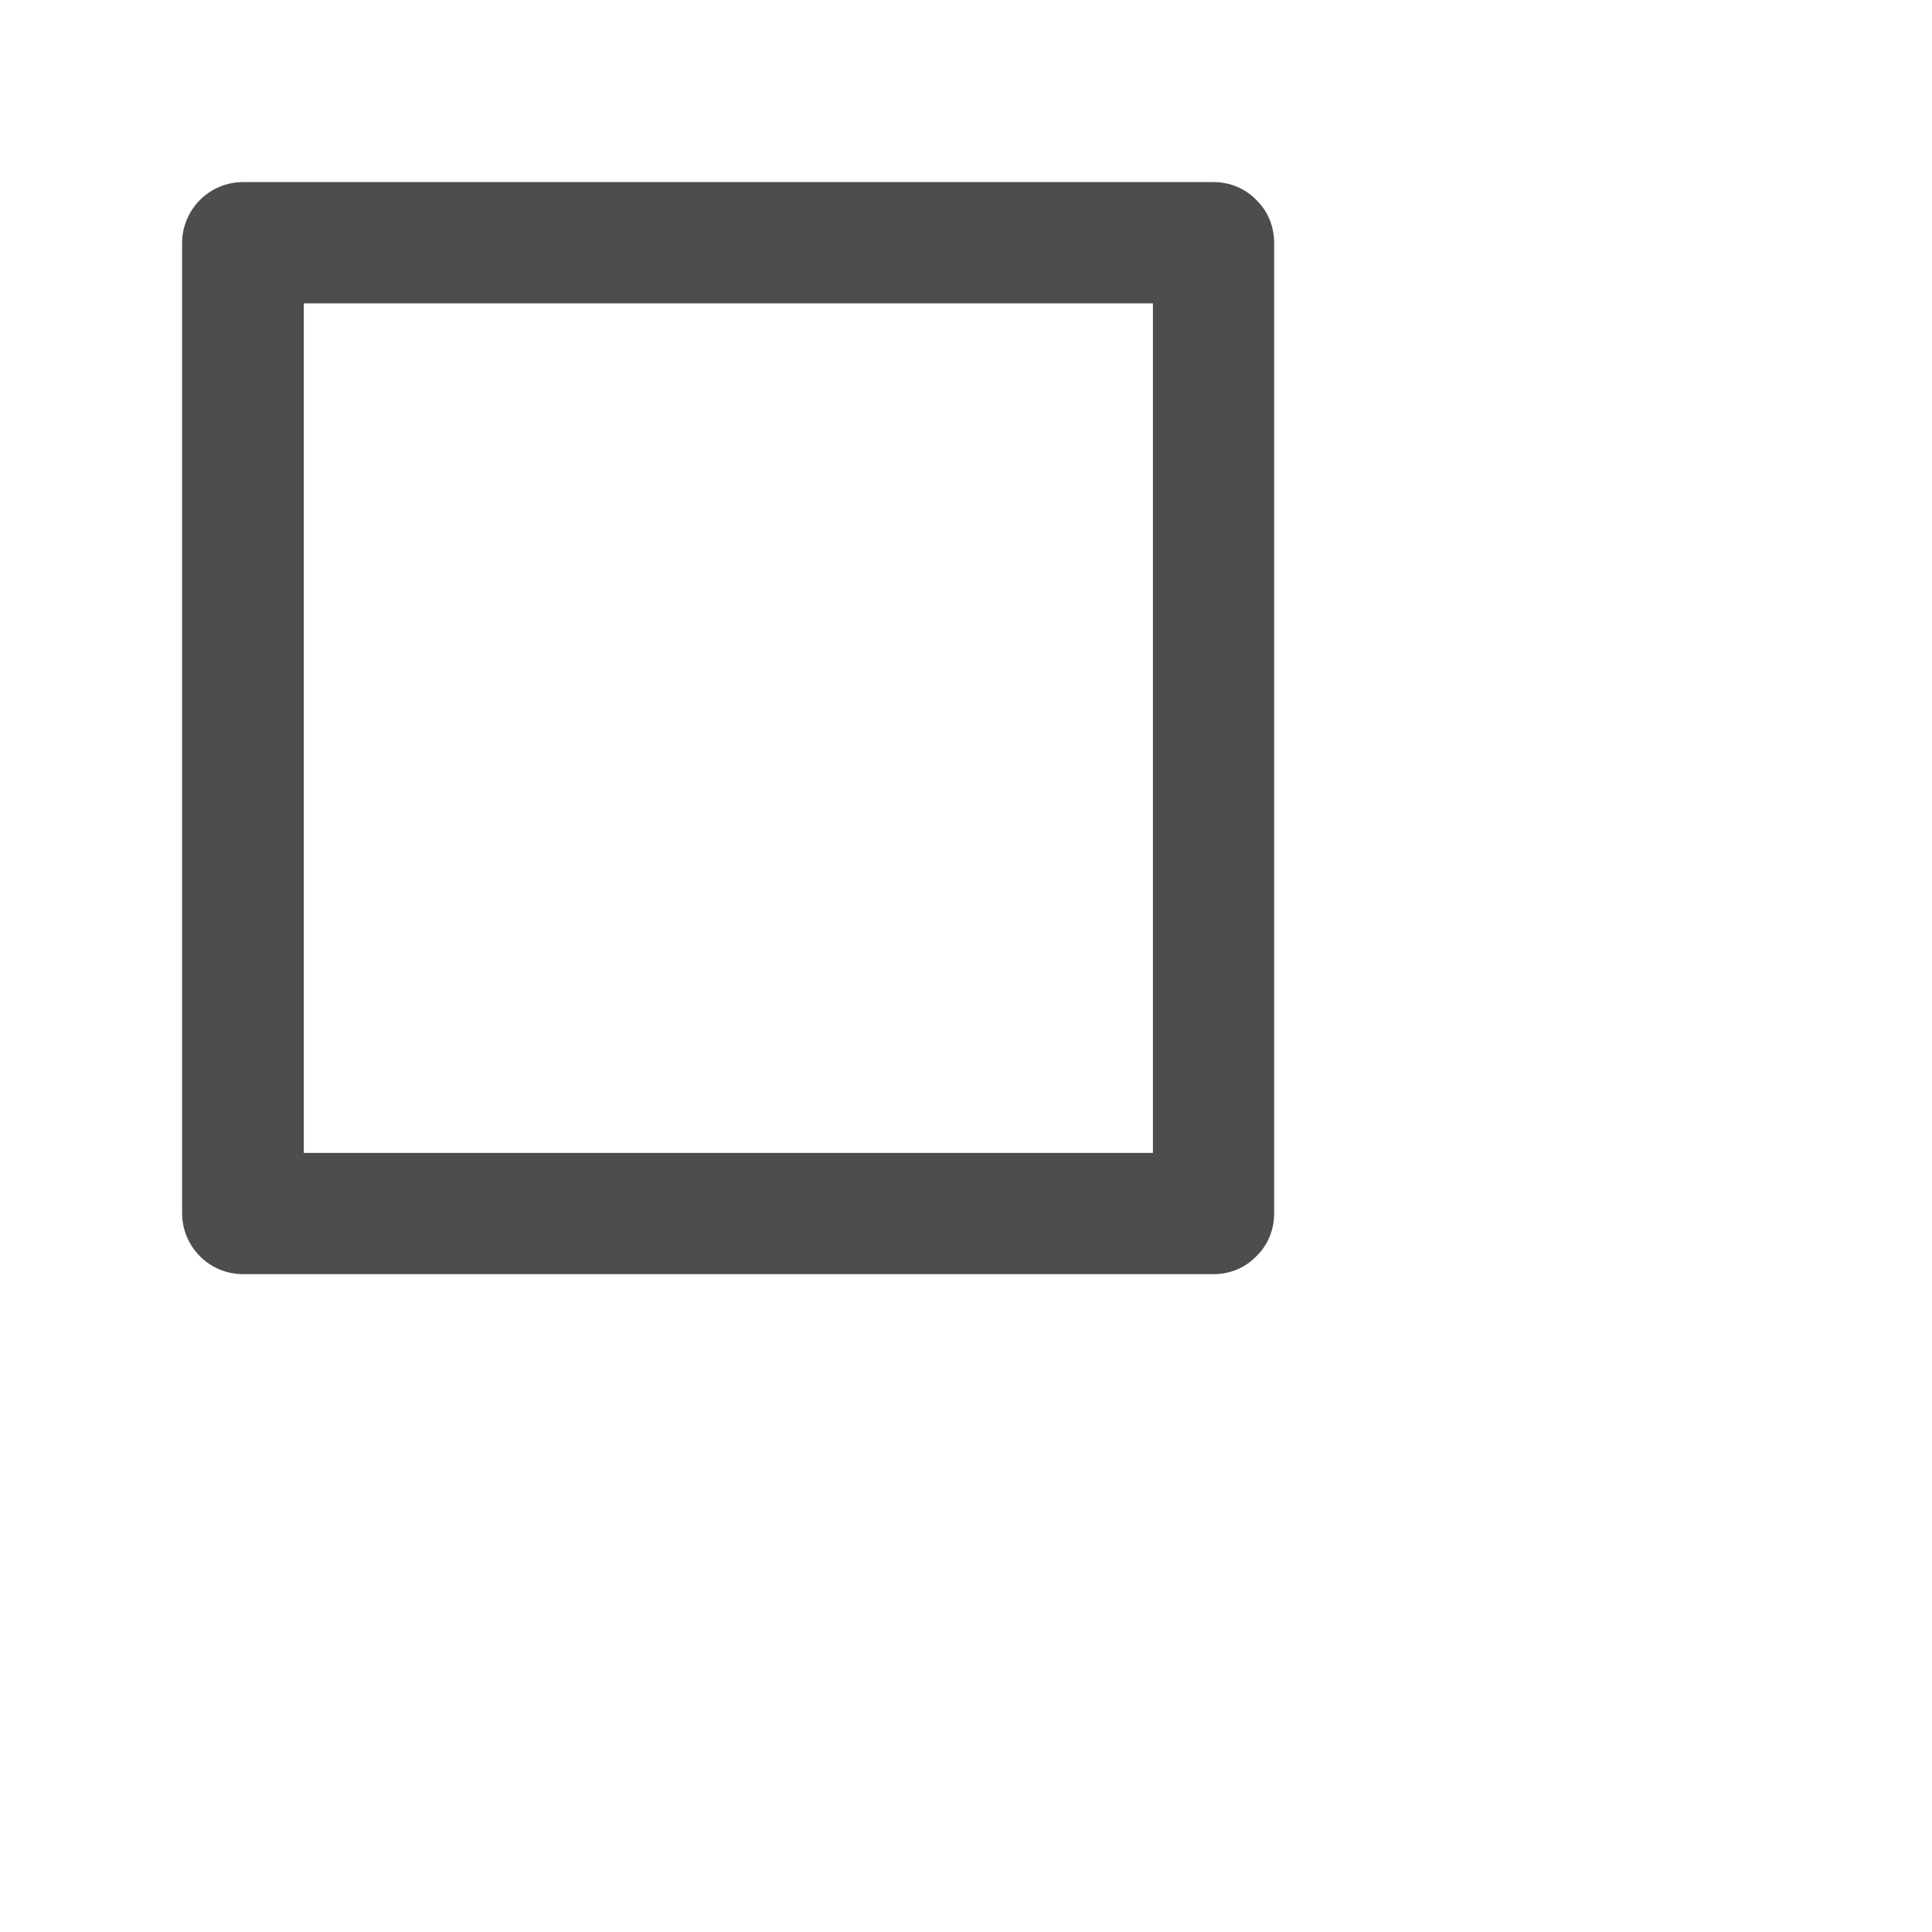 <?xml version="1.0" encoding="utf-8"?>
<svg xmlns="http://www.w3.org/2000/svg" fill="none" height="100%" overflow="visible" preserveAspectRatio="none" style="display: block;" viewBox="0 0 4 4" width="100%">
<g clip-path="url(#clip0_0_33188)" id="ri-checkbox-blank-line">
<g id="Group">
<g id="Vector">
</g>
<path d="M0.503 0.377H2.513C2.546 0.377 2.578 0.39 2.601 0.414C2.625 0.437 2.638 0.469 2.638 0.503V2.512C2.638 2.546 2.625 2.578 2.601 2.601C2.578 2.625 2.546 2.638 2.513 2.638H0.503C0.47 2.638 0.438 2.625 0.414 2.601C0.391 2.578 0.377 2.546 0.377 2.512V0.503C0.377 0.469 0.391 0.437 0.414 0.414C0.438 0.39 0.47 0.377 0.503 0.377ZM0.629 0.628V2.387H2.387V0.628H0.629Z" fill="#4D4D4D" id="Vector_2"/>
</g>
</g>
<defs>
<clipPath id="clip0_0_33188">
<rect fill="white" height="3.014" width="3.014"/>
</clipPath>
</defs>
</svg>